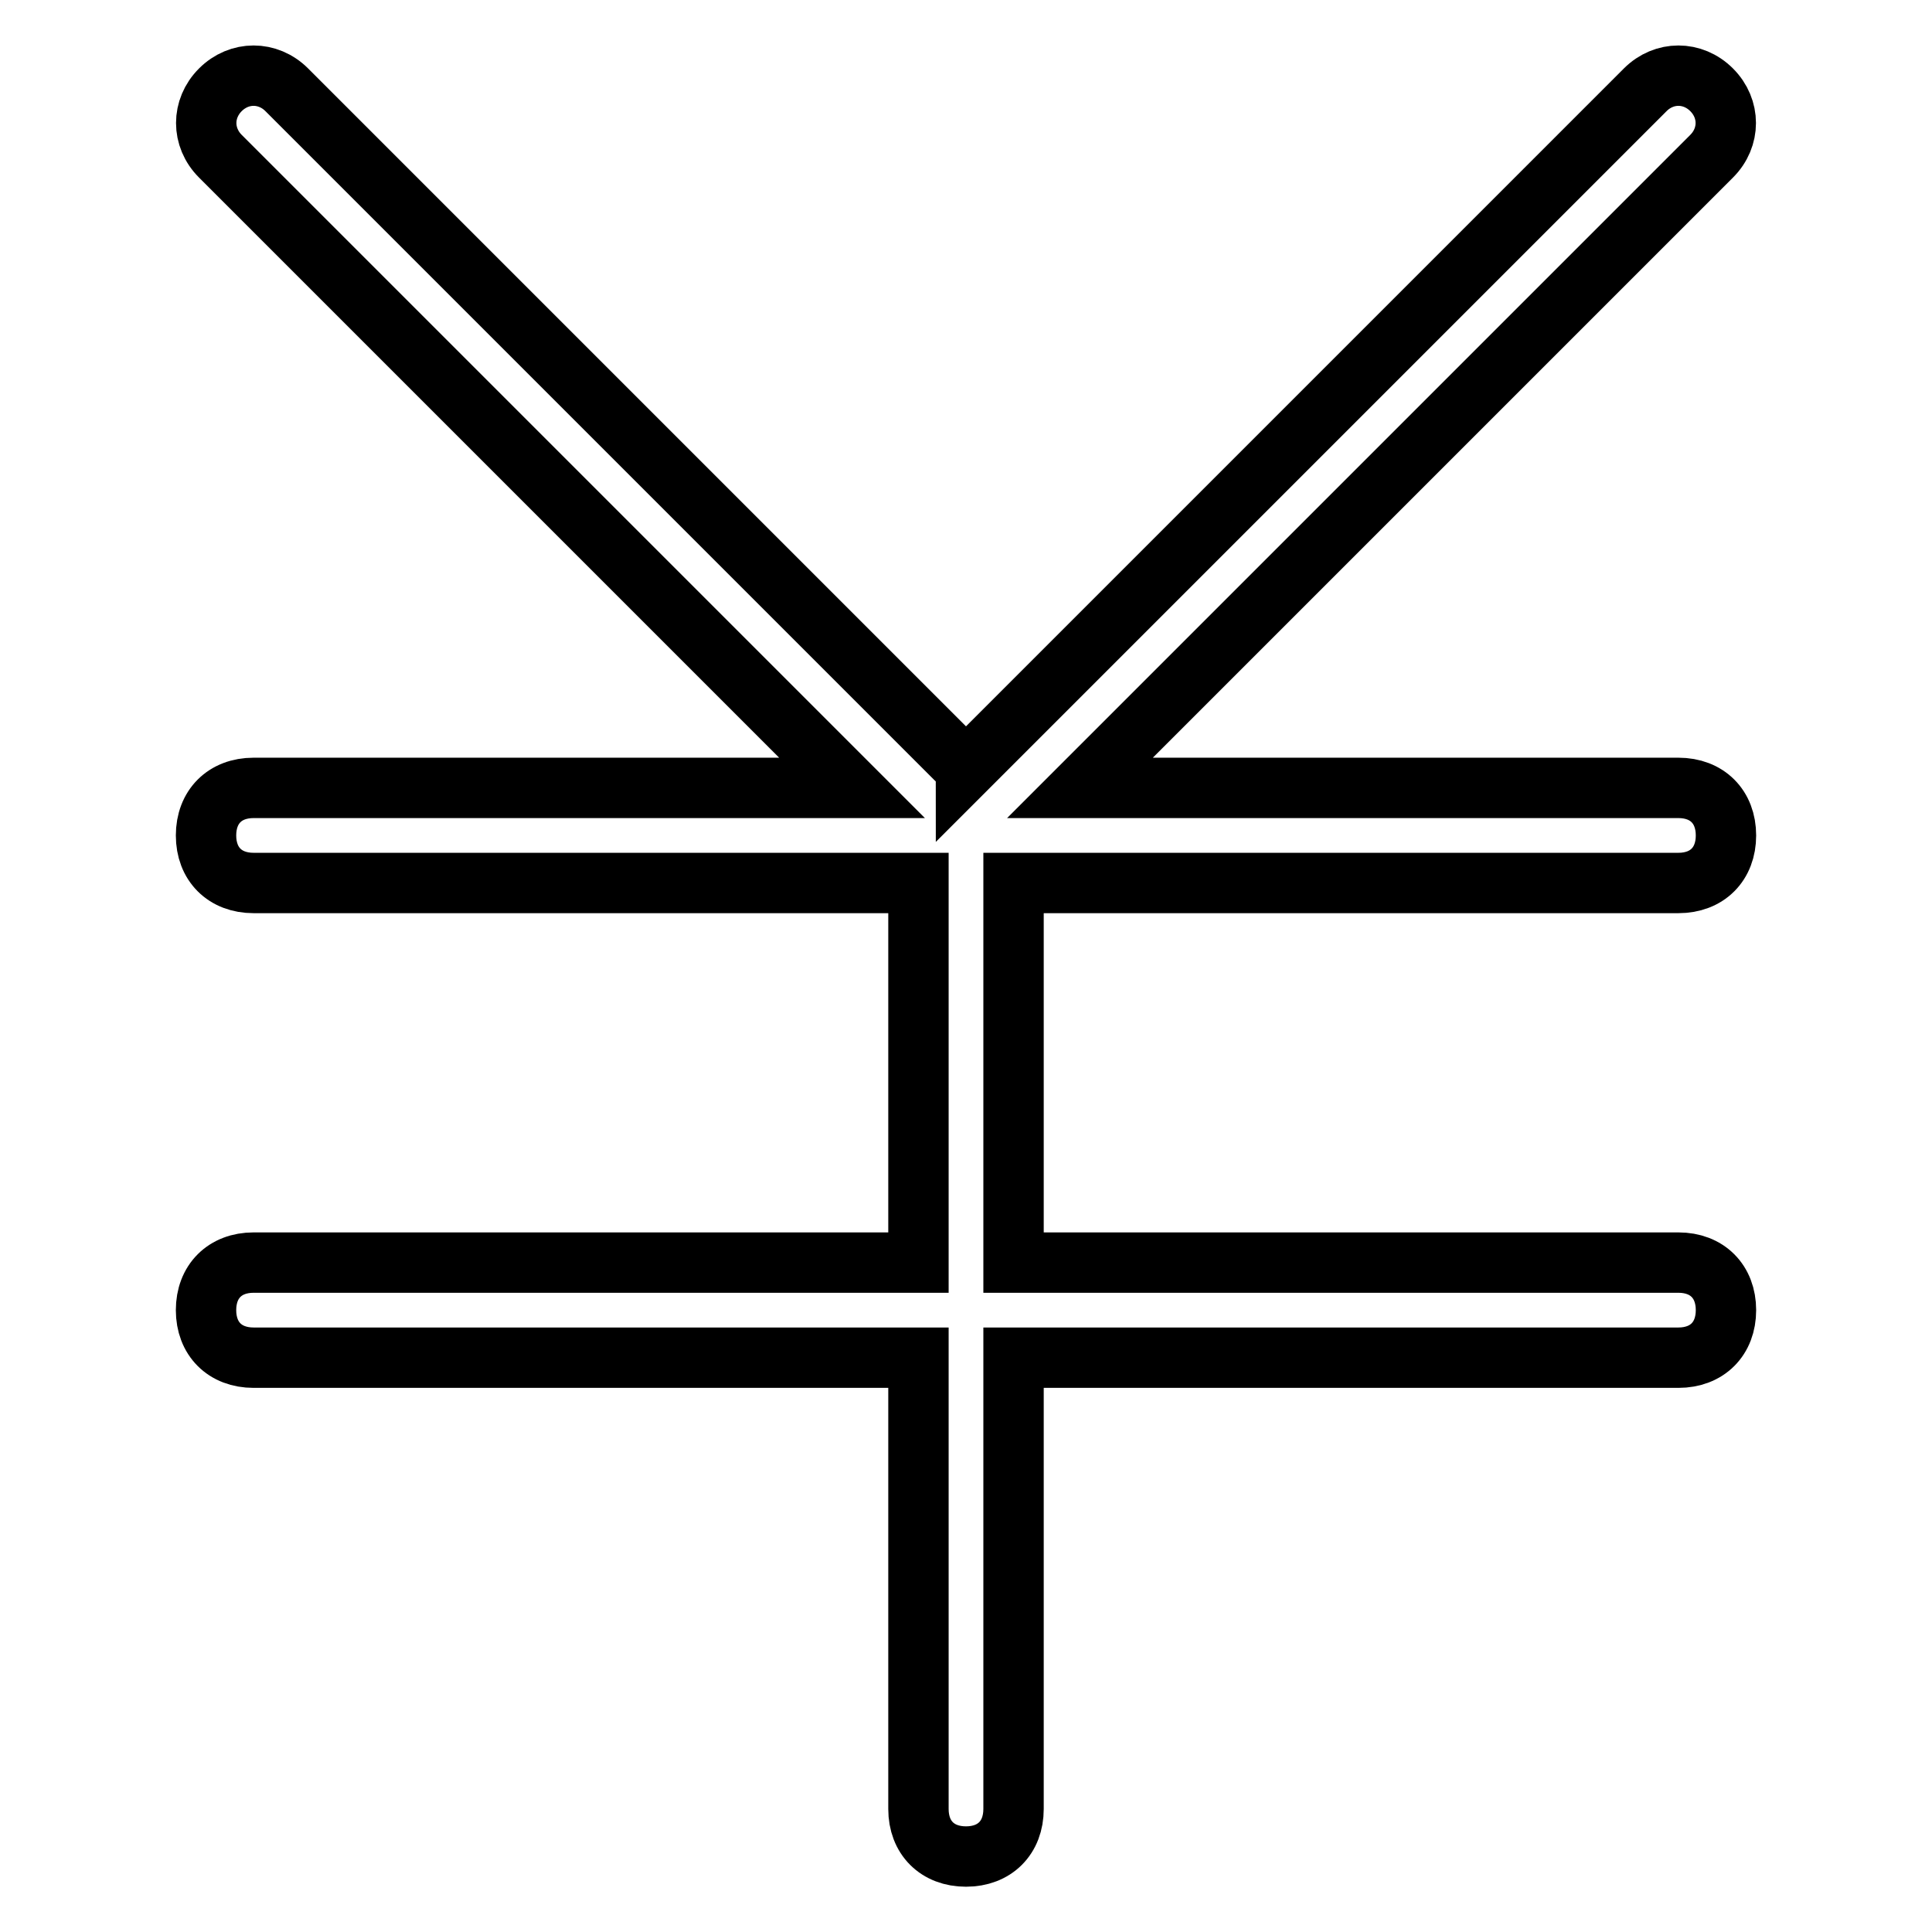 <?xml version="1.0" encoding="utf-8"?>
<!-- Svg Vector Icons : http://www.onlinewebfonts.com/icon -->
<!DOCTYPE svg PUBLIC "-//W3C//DTD SVG 1.1//EN" "http://www.w3.org/Graphics/SVG/1.1/DTD/svg11.dtd">
<svg version="1.1" xmlns="http://www.w3.org/2000/svg" xmlns:xlink="http://www.w3.org/1999/xlink" x="0px" y="0px" viewBox="0 0 256 256" enable-background="new 0 0 256 256" xml:space="preserve">
<g> <path stroke-width="8" fill-opacity="0" stroke="#000000"  d="M134.3,167.3V117h88.1c3.8,0,6.3-2.5,6.3-6.3s-2.5-6.3-6.3-6.3h-79.3l83.7-83.7c2.5-2.5,2.5-6.3,0-8.8 s-6.3-2.5-8.8,0l-88.7,88.7l-1.3,1.3c0-0.6-0.6-0.6-1.3-1.3L38,11.9c-2.5-2.5-6.3-2.5-8.8,0c-2.5,2.5-2.5,6.3,0,8.8l83.7,83.7H33.6 c-3.8,0-6.3,2.5-6.3,6.3s2.5,6.3,6.3,6.3h88.1v50.3H33.6c-3.8,0-6.3,2.5-6.3,6.3s2.5,6.3,6.3,6.3h88.1v59.8c0,3.8,2.5,6.3,6.3,6.3 c3.8,0,6.3-2.5,6.3-6.3v-59.8h88.1c3.8,0,6.3-2.5,6.3-6.3s-2.5-6.3-6.3-6.3H134.3L134.3,167.3z"/></g>
</svg>